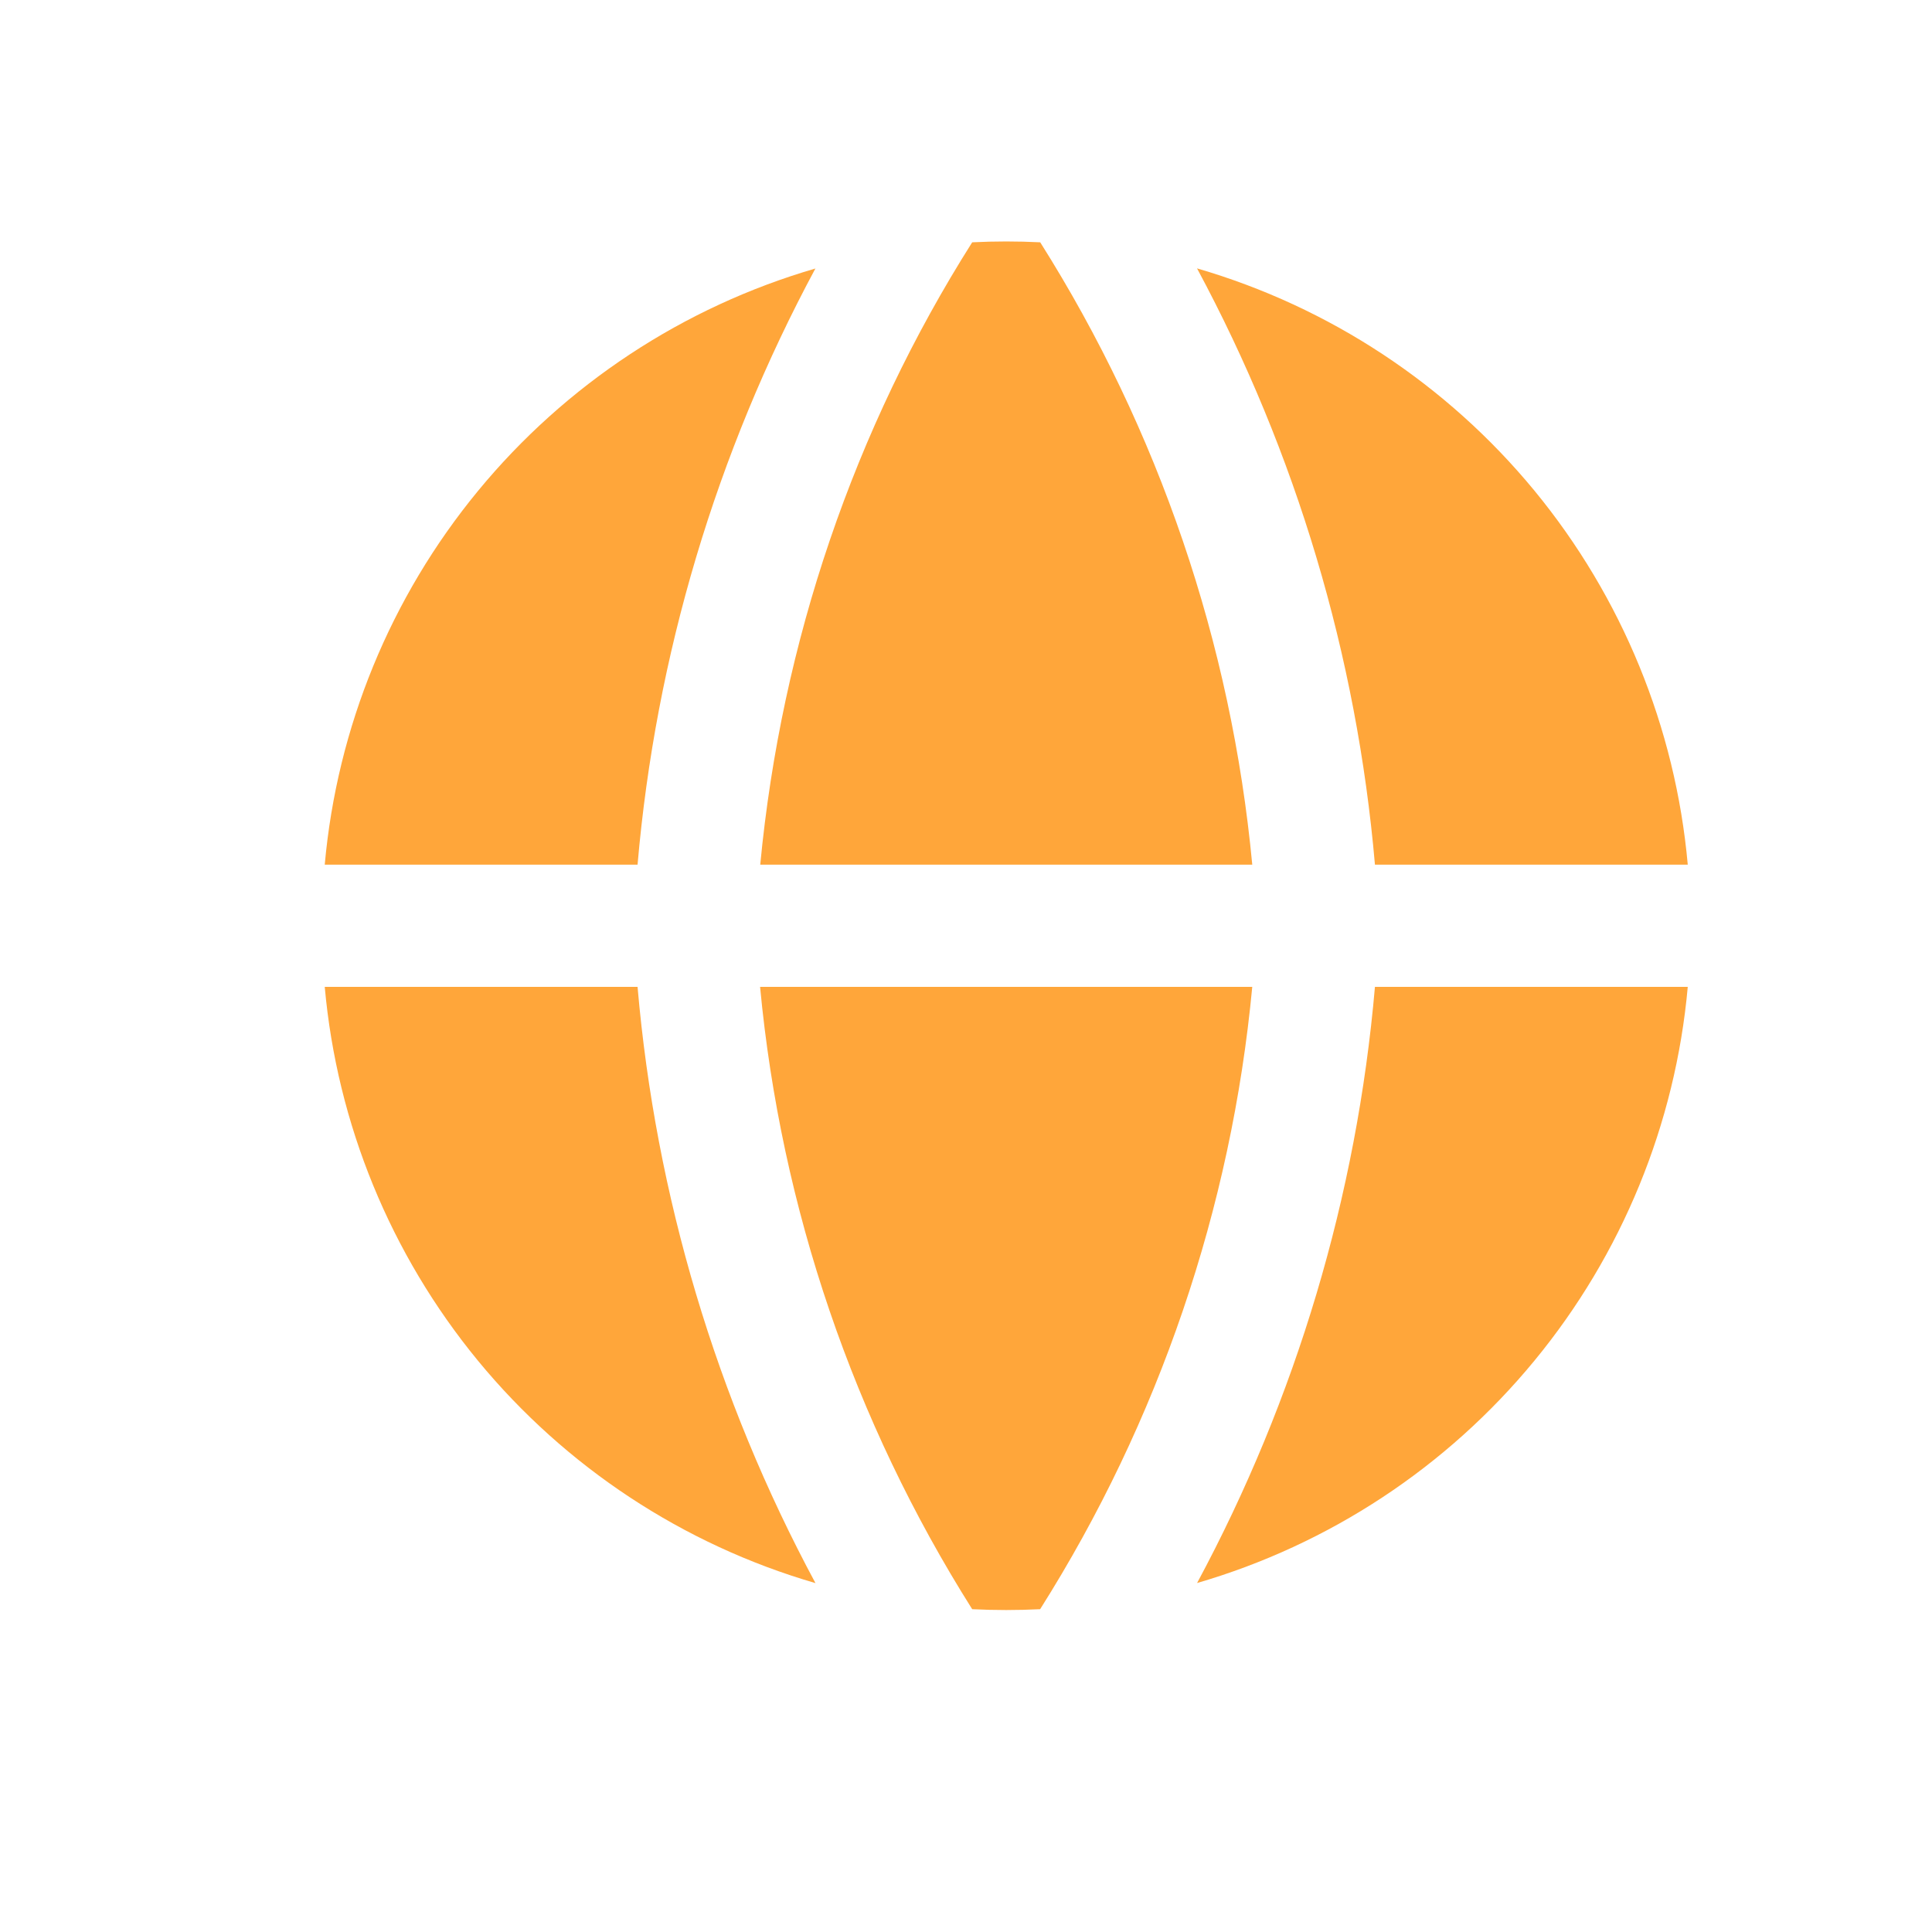 <svg width="24" height="24" viewBox="0 0 24 24" fill="none" xmlns="http://www.w3.org/2000/svg">
<g clip-path="url(#clip0_175_1387)">
<path fill-rule="evenodd" clip-rule="evenodd" d="M10.131 3.335C8.488 3.813 7.027 4.776 5.939 6.097C4.851 7.418 4.187 9.037 4.034 10.741H7.92C8.145 8.147 8.897 5.627 10.13 3.334L10.131 3.335ZM7.92 12.259H4.034C4.187 13.963 4.851 15.582 5.938 16.904C7.026 18.225 8.486 19.188 10.13 19.666C8.897 17.373 8.145 14.853 7.92 12.259ZM12.077 19.99C10.604 17.656 9.701 15.007 9.442 12.259H15.556C15.297 15.007 14.395 17.656 12.921 19.99C12.64 20.004 12.358 20.004 12.077 19.99ZM14.87 19.665C16.513 19.187 17.974 18.224 19.061 16.903C20.149 15.582 20.813 13.963 20.966 12.259H17.08C16.855 14.853 16.103 17.373 14.87 19.666V19.665ZM17.08 10.741H20.966C20.813 9.037 20.149 7.418 19.062 6.096C17.974 4.775 16.513 3.812 14.87 3.334C16.103 5.627 16.855 8.147 17.08 10.741ZM12.077 3.01C12.359 2.996 12.641 2.996 12.922 3.01C14.395 5.344 15.297 7.993 15.556 10.741H9.444C9.707 7.976 10.612 5.325 12.077 3.01Z" fill="#FFA63A"/>
</g>
<defs>
<clipPath id="clip0_175_1387">
<rect width="17" height="17" fill="white" transform="translate(4 3)"/>
</clipPath>
</defs>
</svg>
